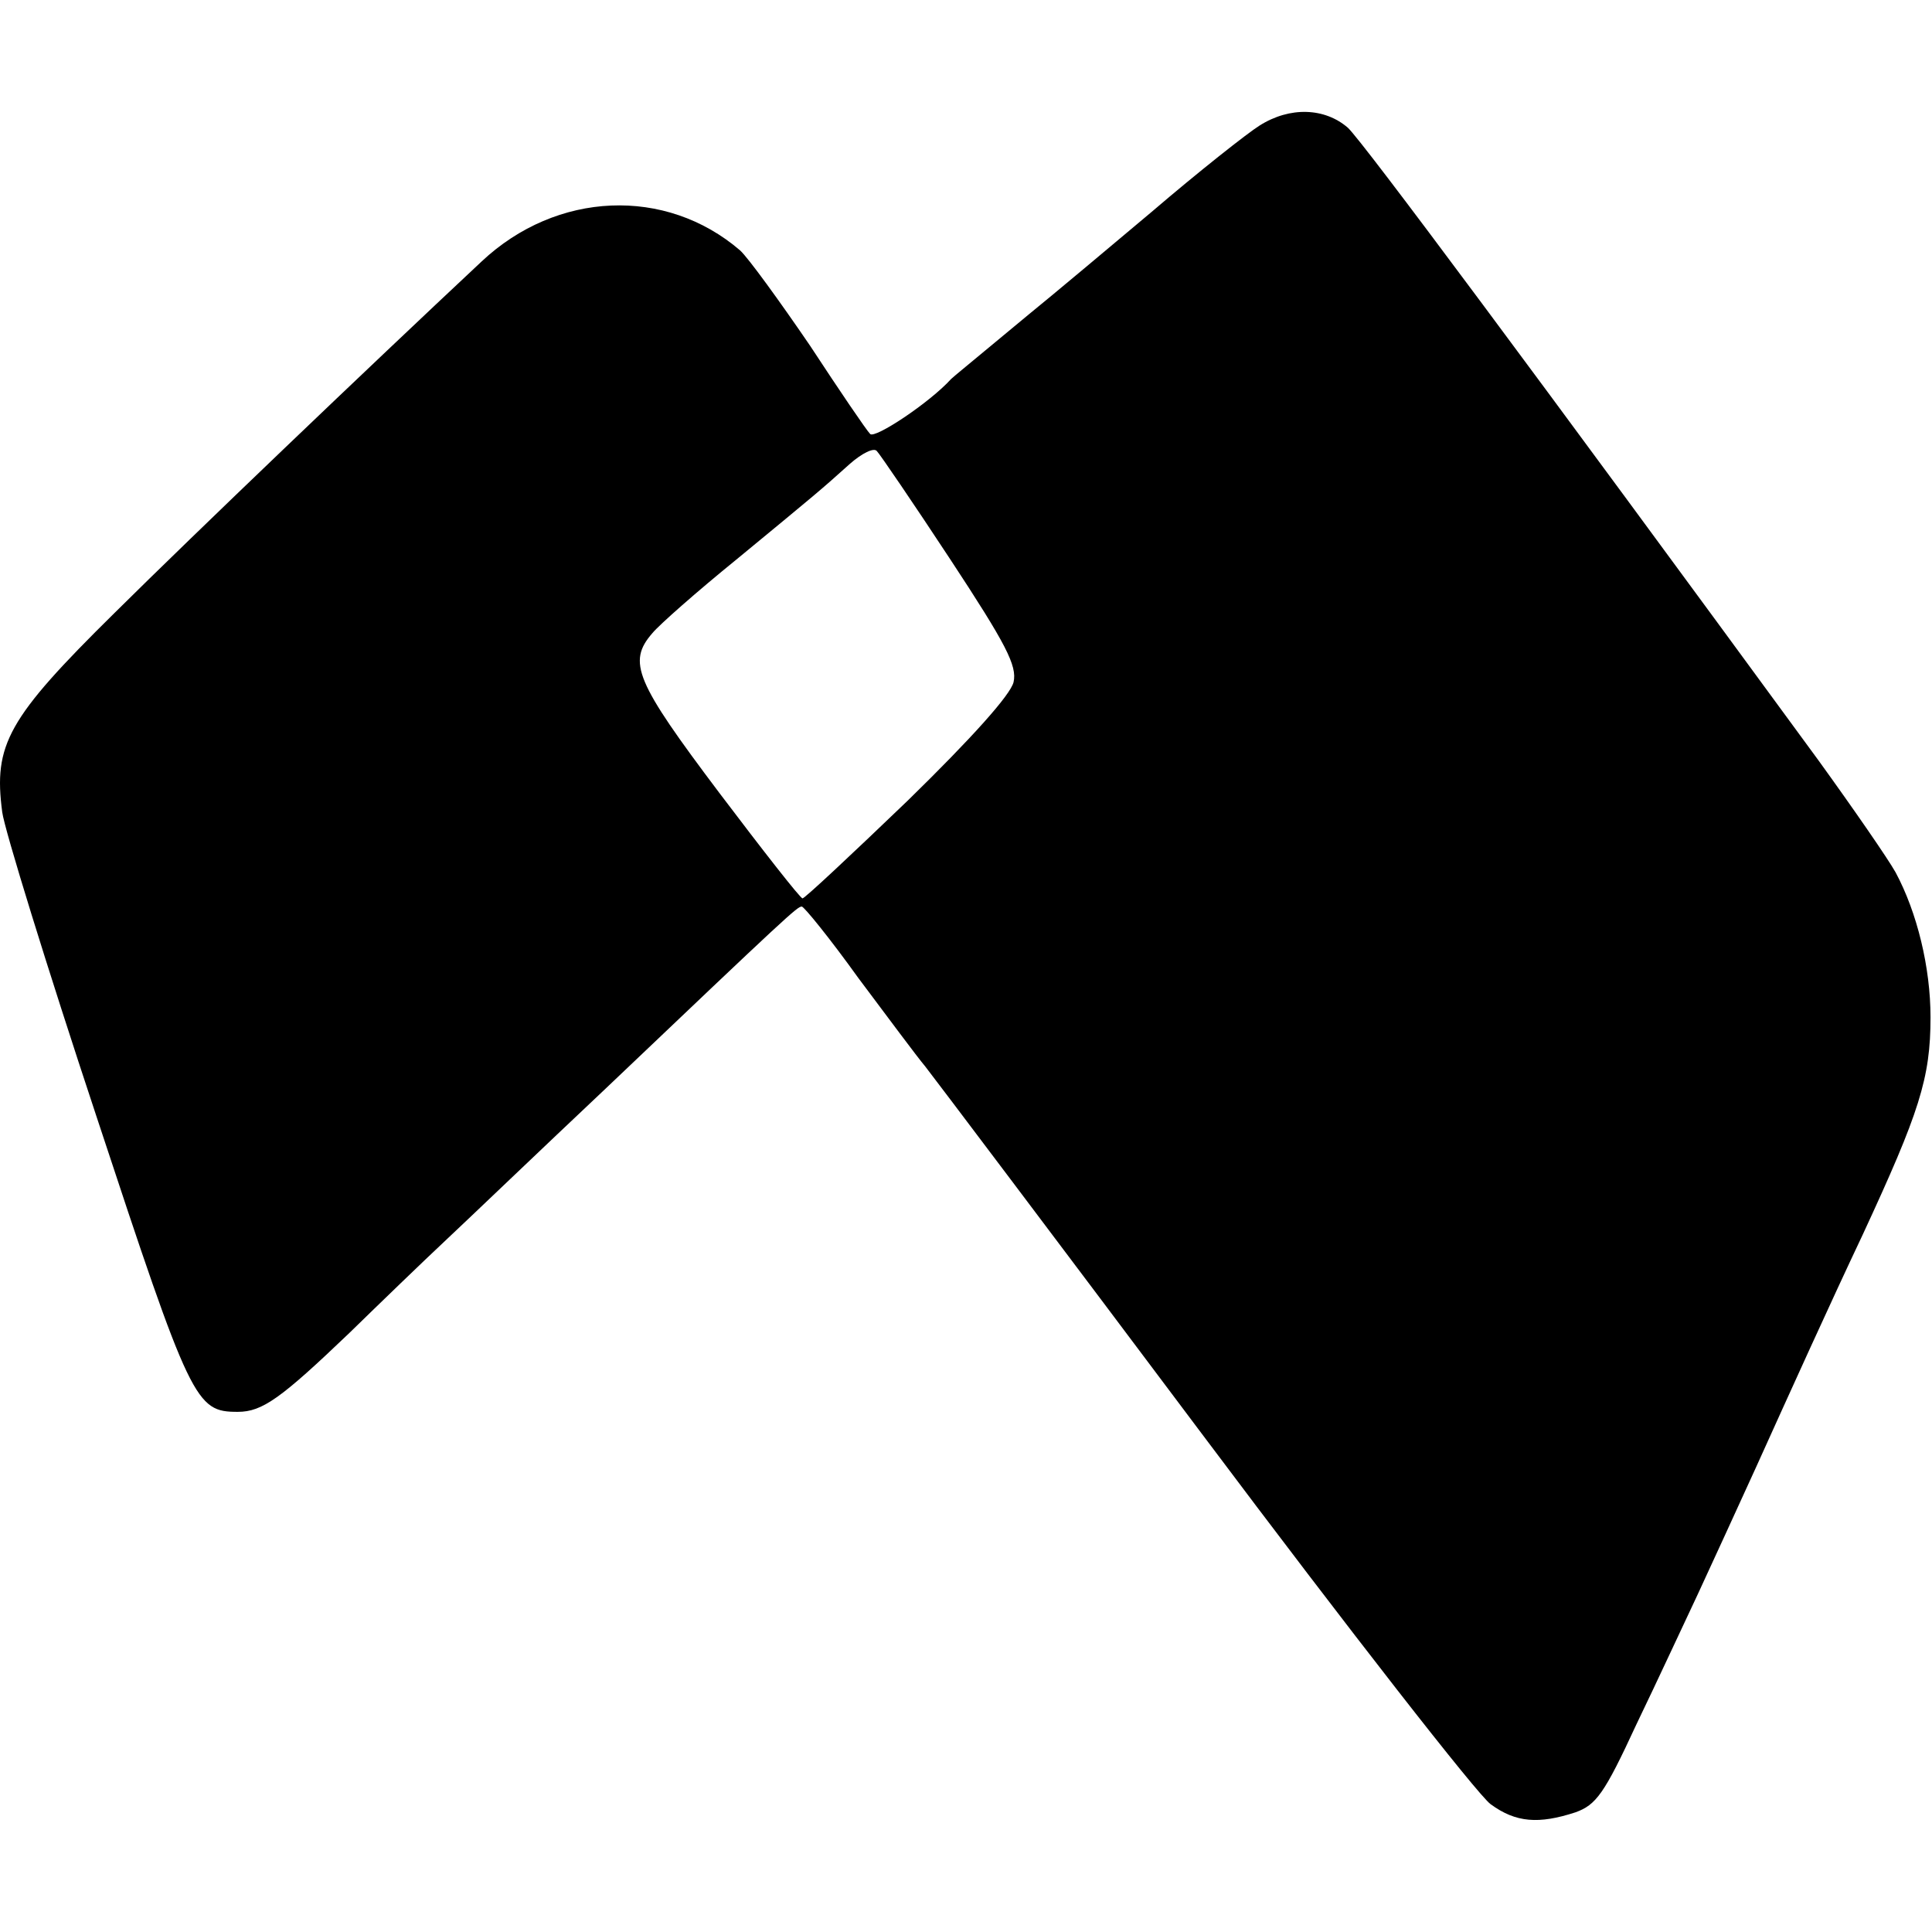 <?xml version="1.0" standalone="no"?>
<!DOCTYPE svg PUBLIC "-//W3C//DTD SVG 20010904//EN"
 "http://www.w3.org/TR/2001/REC-SVG-20010904/DTD/svg10.dtd">
<svg version="1.0" xmlns="http://www.w3.org/2000/svg"
 width="260pt" height="260pt" viewBox="0 0 260 260"
 preserveAspectRatio="xMidYMid meet">
<g transform="translate(0,260) scale(0.1,-0.1)"
fill="#000000" stroke="none">
<path d="M1695 2431 c-16 -10 -82 -62 -145 -116 -63 -53 -124 -104 -135 -113
-11 -9 -45 -37 -75 -62 -30 -25 -57 -47 -60 -50 -29 -32 -103 -81 -109 -74 -5
5 -41 58 -81 119 -41 60 -83 118 -94 128 -100 86 -247 80 -348 -15 -157 -147
-384 -364 -494 -473 -144 -142 -163 -177 -151 -268 3 -23 60 -208 127 -410
127 -385 133 -397 190 -397 33 0 58 18 150 106 41 40 100 97 131 126 31 29
127 121 214 203 247 235 258 245 264 245 3 0 38 -43 76 -96 39 -52 79 -106 90
-119 11 -14 180 -238 375 -498 195 -260 369 -483 386 -495 34 -25 65 -27 114
-11 28 10 39 25 82 118 28 58 65 138 83 176 18 39 53 115 78 170 47 104 100
221 144 314 76 164 91 210 91 292 0 67 -18 141 -47 195 -10 18 -57 86 -104
151 -383 523 -612 831 -633 851 -31 27 -78 29 -119 3z m-416 -584 c75 -114 90
-143 85 -165 -4 -17 -56 -75 -142 -159 -76 -73 -139 -132 -142 -132 -3 0 -53
64 -112 142 -113 150 -124 176 -90 215 9 11 60 56 113 99 108 89 113 93 153
129 16 14 32 22 36 17 4 -4 49 -70 99 -146z"/>
</g>
</svg>
